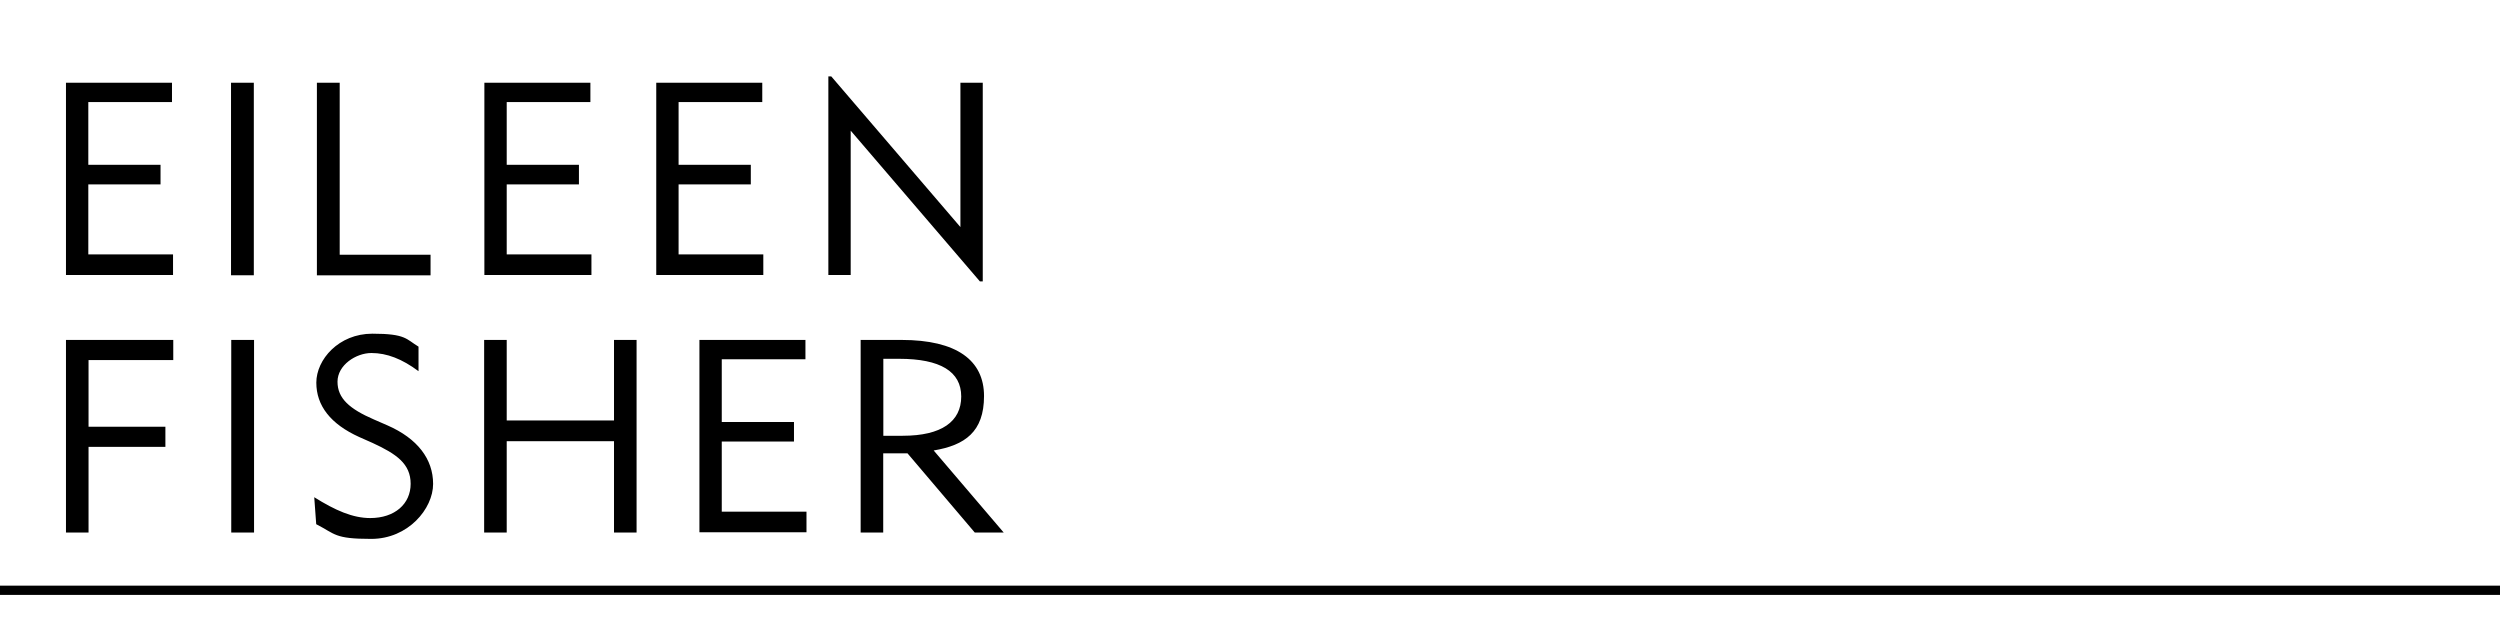 <?xml version="1.0" encoding="UTF-8"?>
<svg id="Layer_1_1:1__x28_1:1_x29_" xmlns="http://www.w3.org/2000/svg" xmlns:xlink="http://www.w3.org/1999/xlink" version="1.1" viewBox="0 0 216 54">
  <!-- Generator: Adobe Illustrator 29.8.1, SVG Export Plug-In . SVG Version: 2.1.1 Build 2)  -->
  <defs>
    <style>
      .st0, .st1 {
        fill: none;
      }

      .st1 {
        stroke: #000;
        stroke-miterlimit: 10;
        stroke-width: .8px;
      }

      .st2 {
        clip-path: url(#clippath);
      }
    </style>
    <symbol id="logo" viewBox="0 0 810.2 399.6">
      <path d="M0,5.5h91.6v16.7H19.3v54.2h62.4v16.9H19.3v60.5h73.2v17.8H0V5.5h0ZM142.6,5.5h19.7v166.3h-19.7V5.5ZM216.8,5.5h19.7v148.6h78.5v17.8h-98.2V5.6h0ZM361.5,5.5h91.6v16.7h-72.3v54.2h62.4v16.9h-62.4v60.5h73.2v17.8h-92.5V5.5h0ZM510,5.5h91.6v16.7h-72.3v54.2h62.4v16.9h-62.4v60.5h73.2v17.8h-92.5V5.5h0ZM658.7,0h2.5l111.6,130.2V5.5h19.3v171.6h-2.5l-111.6-130.2v124.7h-19.3V0h0ZM0,227.7h92.7v17.4H19.5v57.6h66.4v17.4H19.5v74H0v-166.3h0ZM142.8,227.7h19.7v166.4h-19.7v-166.3h0ZM262.8,381.6c21.4,0,35-12.3,35-29.6s-12.3-25.8-32.9-35.3l-11.5-5.1c-24.8-11.2-37.1-27.1-37.1-47s19.3-42.3,48.4-42.3,29.1,4.7,39.9,11.2v21.2c-14.2-10.6-27.4-15.7-40.7-15.7s-29.3,10.4-29.3,24.8,10.4,23.5,31.4,32.6l11.7,5.1c26.1,11.4,39.5,29.2,39.5,50.6s-21.5,47.5-53.5,47.5-30.8-4.2-47.5-12.7l-1.7-23.3c18.2,11.4,33.3,18,48.4,18h-.1ZM361.3,227.7h19.5v69.6h92.7v-69.6h19.5v166.4h-19.5v-78.9h-92.7v78.9h-19.5v-166.3h0ZM547.3,227.7h91.6v16.7h-72.3v54.2h62.4v16.9h-62.4v60.6h73.2v17.8h-92.5v-166.1h0ZM686.5,227.7h35.4c47.7,0,71.3,17.6,71.3,48.5s-16.5,42.5-43.5,47l60.5,70.9h-25l-58.1-68.4h-21v68.4h-19.5v-166.3h-.1ZM723,310.5c33.5,0,50.5-12.3,50.5-33.9s-18-32.6-53.7-32.6h-13.6v66.5h16.8Z"/>
    </symbol>
    <clipPath id="clippath">
      <rect class="st0" x="5.7" y="6.6" width="82.8" height="40.8"/>
    </clipPath>
  </defs>
  <g id="Layer_1">
    <g id="Layer_1_1:1_-2">
      <g id="Stroke">
        <path class="st1" d="M0,51h216"/>
      </g>
    </g>
  </g>
  <g class="st2">
    <use width="810.2" height="399.6" transform="translate(5.7 6.6) scale(.1)" xlink:href="#logo"/>
  </g>
</svg>